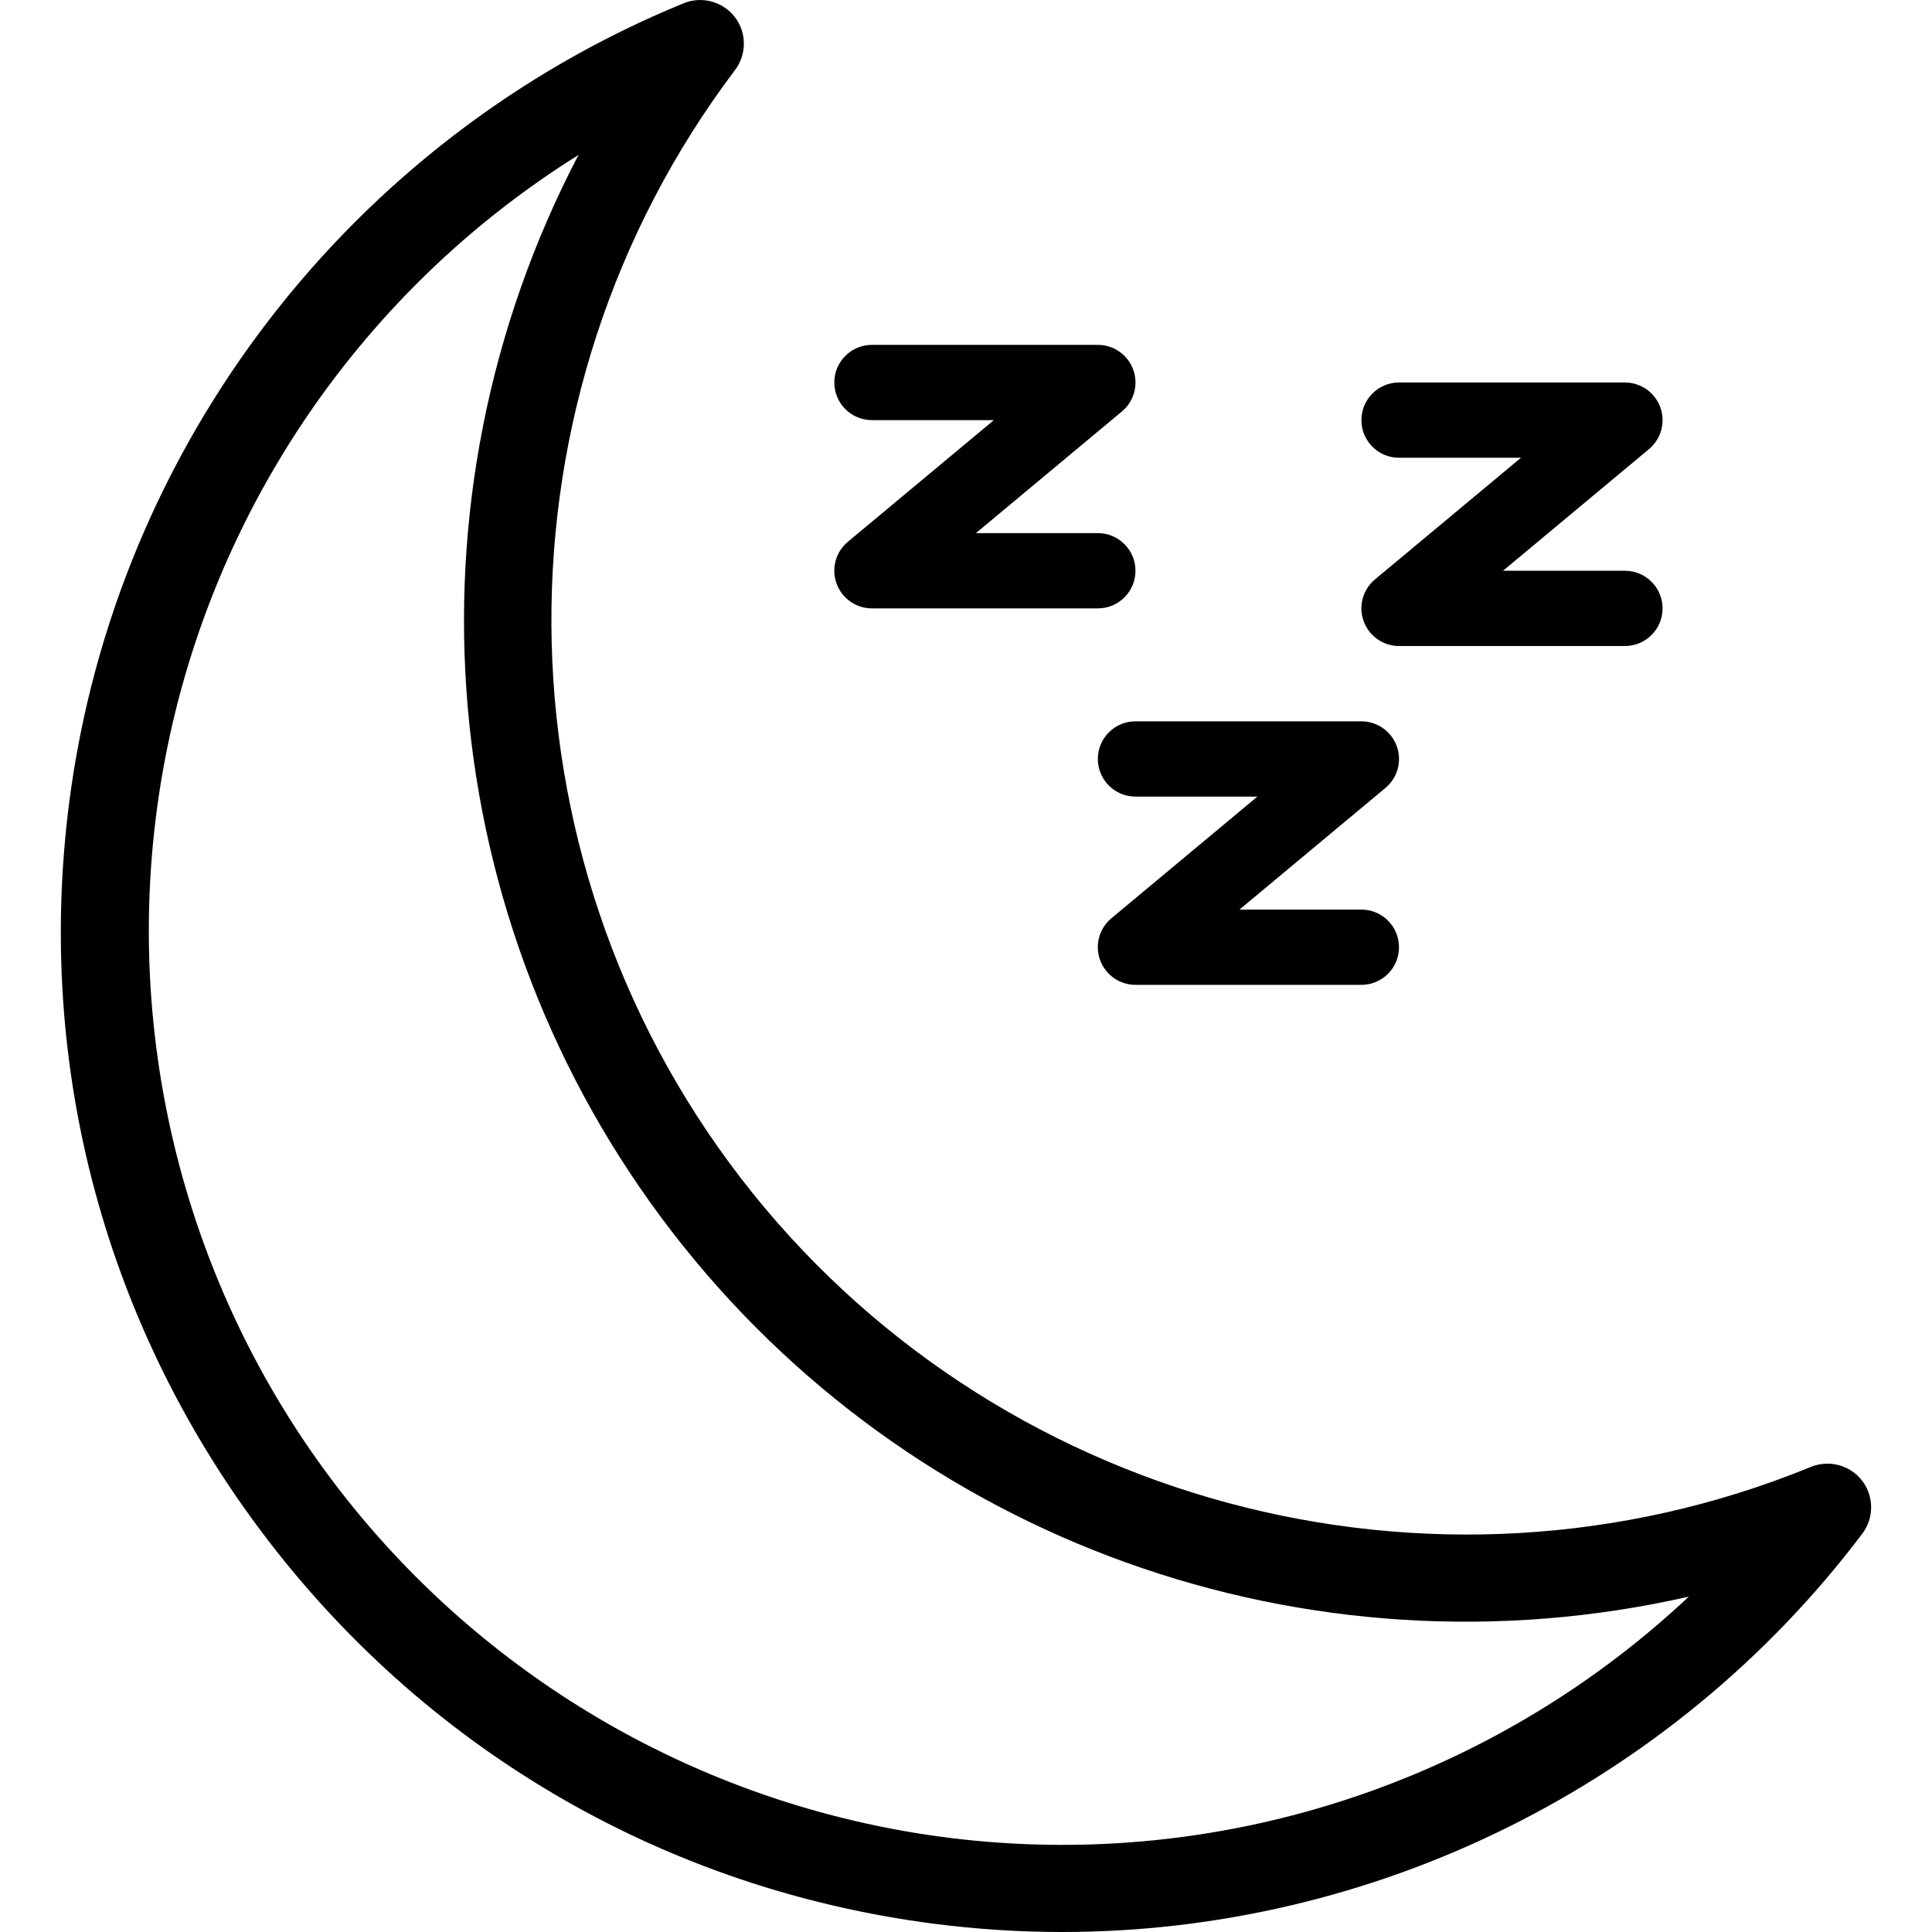 <?xml version="1.0" encoding="UTF-8"?><svg id="Warstwa_1" xmlns="http://www.w3.org/2000/svg" viewBox="0 0 500 500"><path d="M284.12,196.42c0,5.38,4.36,9.74,9.74,9.74h31.55l-37.79,31.49c-3.15,2.63-4.32,6.95-2.92,10.8,1.4,3.86,5.06,6.43,9.16,6.43h58.46c5.38,0,9.74-4.36,9.74-9.74s-4.36-9.74-9.74-9.74h-31.55l37.79-31.49c3.15-2.63,4.32-6.95,2.92-10.8-1.4-3.86-5.06-6.43-9.16-6.43h-58.46c-5.38,0-9.74,4.36-9.74,9.74Z"/><g><path d="M480.68,384.14c-2.68-3.48-7.35-4.73-11.41-3.07-99.33,40.64-213.81,9.13-278.75-75.19-65.26-84.73-65.88-203.45-1.52-288.71,2.64-3.5,2.62-8.34-.06-11.82-2.68-3.48-7.35-4.73-11.41-3.07C94.5,36.25,31.86,112.37,19.49,207.65c-8.86,68.24,9.39,135.86,51.38,190.38,41.99,54.52,102.7,89.43,170.95,98.29,94.45,12.26,184.4-28.13,238.92-100.36,2.64-3.5,2.62-8.34-.06-11.82Zm-394.37,1.99C-.37,273.59,30.13,109.05,153.76,35.81c-47.42,86.08-44.28,196.78,21.31,281.95,65.59,85.17,171.81,116.48,267.16,92.61-102.19,100.64-268.76,88.95-355.93-24.24Z"/><path d="M274.83,500c-11.03,0-22.12-.71-33.22-2.15-68.66-8.91-129.73-44.03-171.98-98.88-42.24-54.85-60.6-122.87-51.69-191.52C29.92,115.23,90.85,36.07,176.94,.84c4.69-1.92,10.13-.45,13.23,3.56,3.1,4.02,3.12,9.65,.07,13.7-63.94,84.7-63.32,202.65,1.51,286.83,64.84,84.18,178.72,114.9,276.93,74.7,4.69-1.92,10.13-.45,13.23,3.56,3.09,4.01,3.12,9.65,.07,13.7-49.31,65.31-126.52,103.11-207.15,103.11ZM181.21,3.11c-1.04,0-2.09,.2-3.09,.61C93.05,38.52,32.86,116.74,21.03,207.85c-8.81,67.83,9.33,135.03,51.07,189.23,41.74,54.19,102.08,88.89,169.92,97.69,91.11,11.82,182.1-26.39,237.48-99.75,2.22-2.94,2.2-7.02-.05-9.93-2.24-2.91-6.19-3.97-9.59-2.58-99.52,40.72-214.89,9.59-280.57-75.68-65.68-85.28-66.31-204.78-1.53-290.59,2.22-2.93,2.2-7.02-.05-9.93-1.58-2.05-4.01-3.19-6.5-3.19Zm93.72,477.44c-5.43,0-10.87-.19-16.33-.56-68.41-4.69-131.66-38.56-173.53-92.91h0c-41.79-54.26-58.32-124.08-45.35-191.57,12.95-67.37,54.22-126.07,113.25-161.04l4.9-2.9-2.75,4.99c-49.31,89.51-41,199.52,21.18,280.26,62.18,80.73,166.41,116.87,265.55,92.04l5.52-1.38-4.06,4c-45.07,44.38-105.69,69.07-168.4,69.07ZM149.7,40.11c-55.66,34.81-94.5,91.35-106.92,155.99-12.8,66.62,3.52,135.53,44.76,189.09,41.32,53.66,103.75,87.08,171.28,91.71,65.64,4.5,130.28-18.66,178.24-63.69-98.66,22.42-201.43-14.29-263.2-94.5-61.77-80.2-71.02-188.95-24.15-278.6Z"/></g><path d="M225.66,108.73h31.55l-37.79,31.49c-3.15,2.63-4.32,6.95-2.92,10.8,1.4,3.86,5.06,6.43,9.16,6.43h58.46c5.38,0,9.74-4.36,9.74-9.74s-4.36-9.74-9.74-9.74h-31.55l37.79-31.49c3.15-2.63,4.32-6.95,2.92-10.8-1.4-3.86-5.06-6.43-9.16-6.43h-58.46c-5.38,0-9.74,4.36-9.74,9.74s4.36,9.74,9.74,9.74Z"/><path d="M362.07,118.47h31.55l-37.79,31.49c-3.15,2.63-4.32,6.95-2.92,10.8,1.4,3.86,5.06,6.43,9.16,6.43h58.46c5.38,0,9.74-4.36,9.74-9.74s-4.36-9.74-9.74-9.74h-31.55l37.79-31.49c3.15-2.63,4.32-6.95,2.92-10.8-1.4-3.86-5.06-6.43-9.16-6.43h-58.46c-5.38,0-9.74,4.36-9.74,9.74s4.36,9.74,9.74,9.74Z"/></svg>